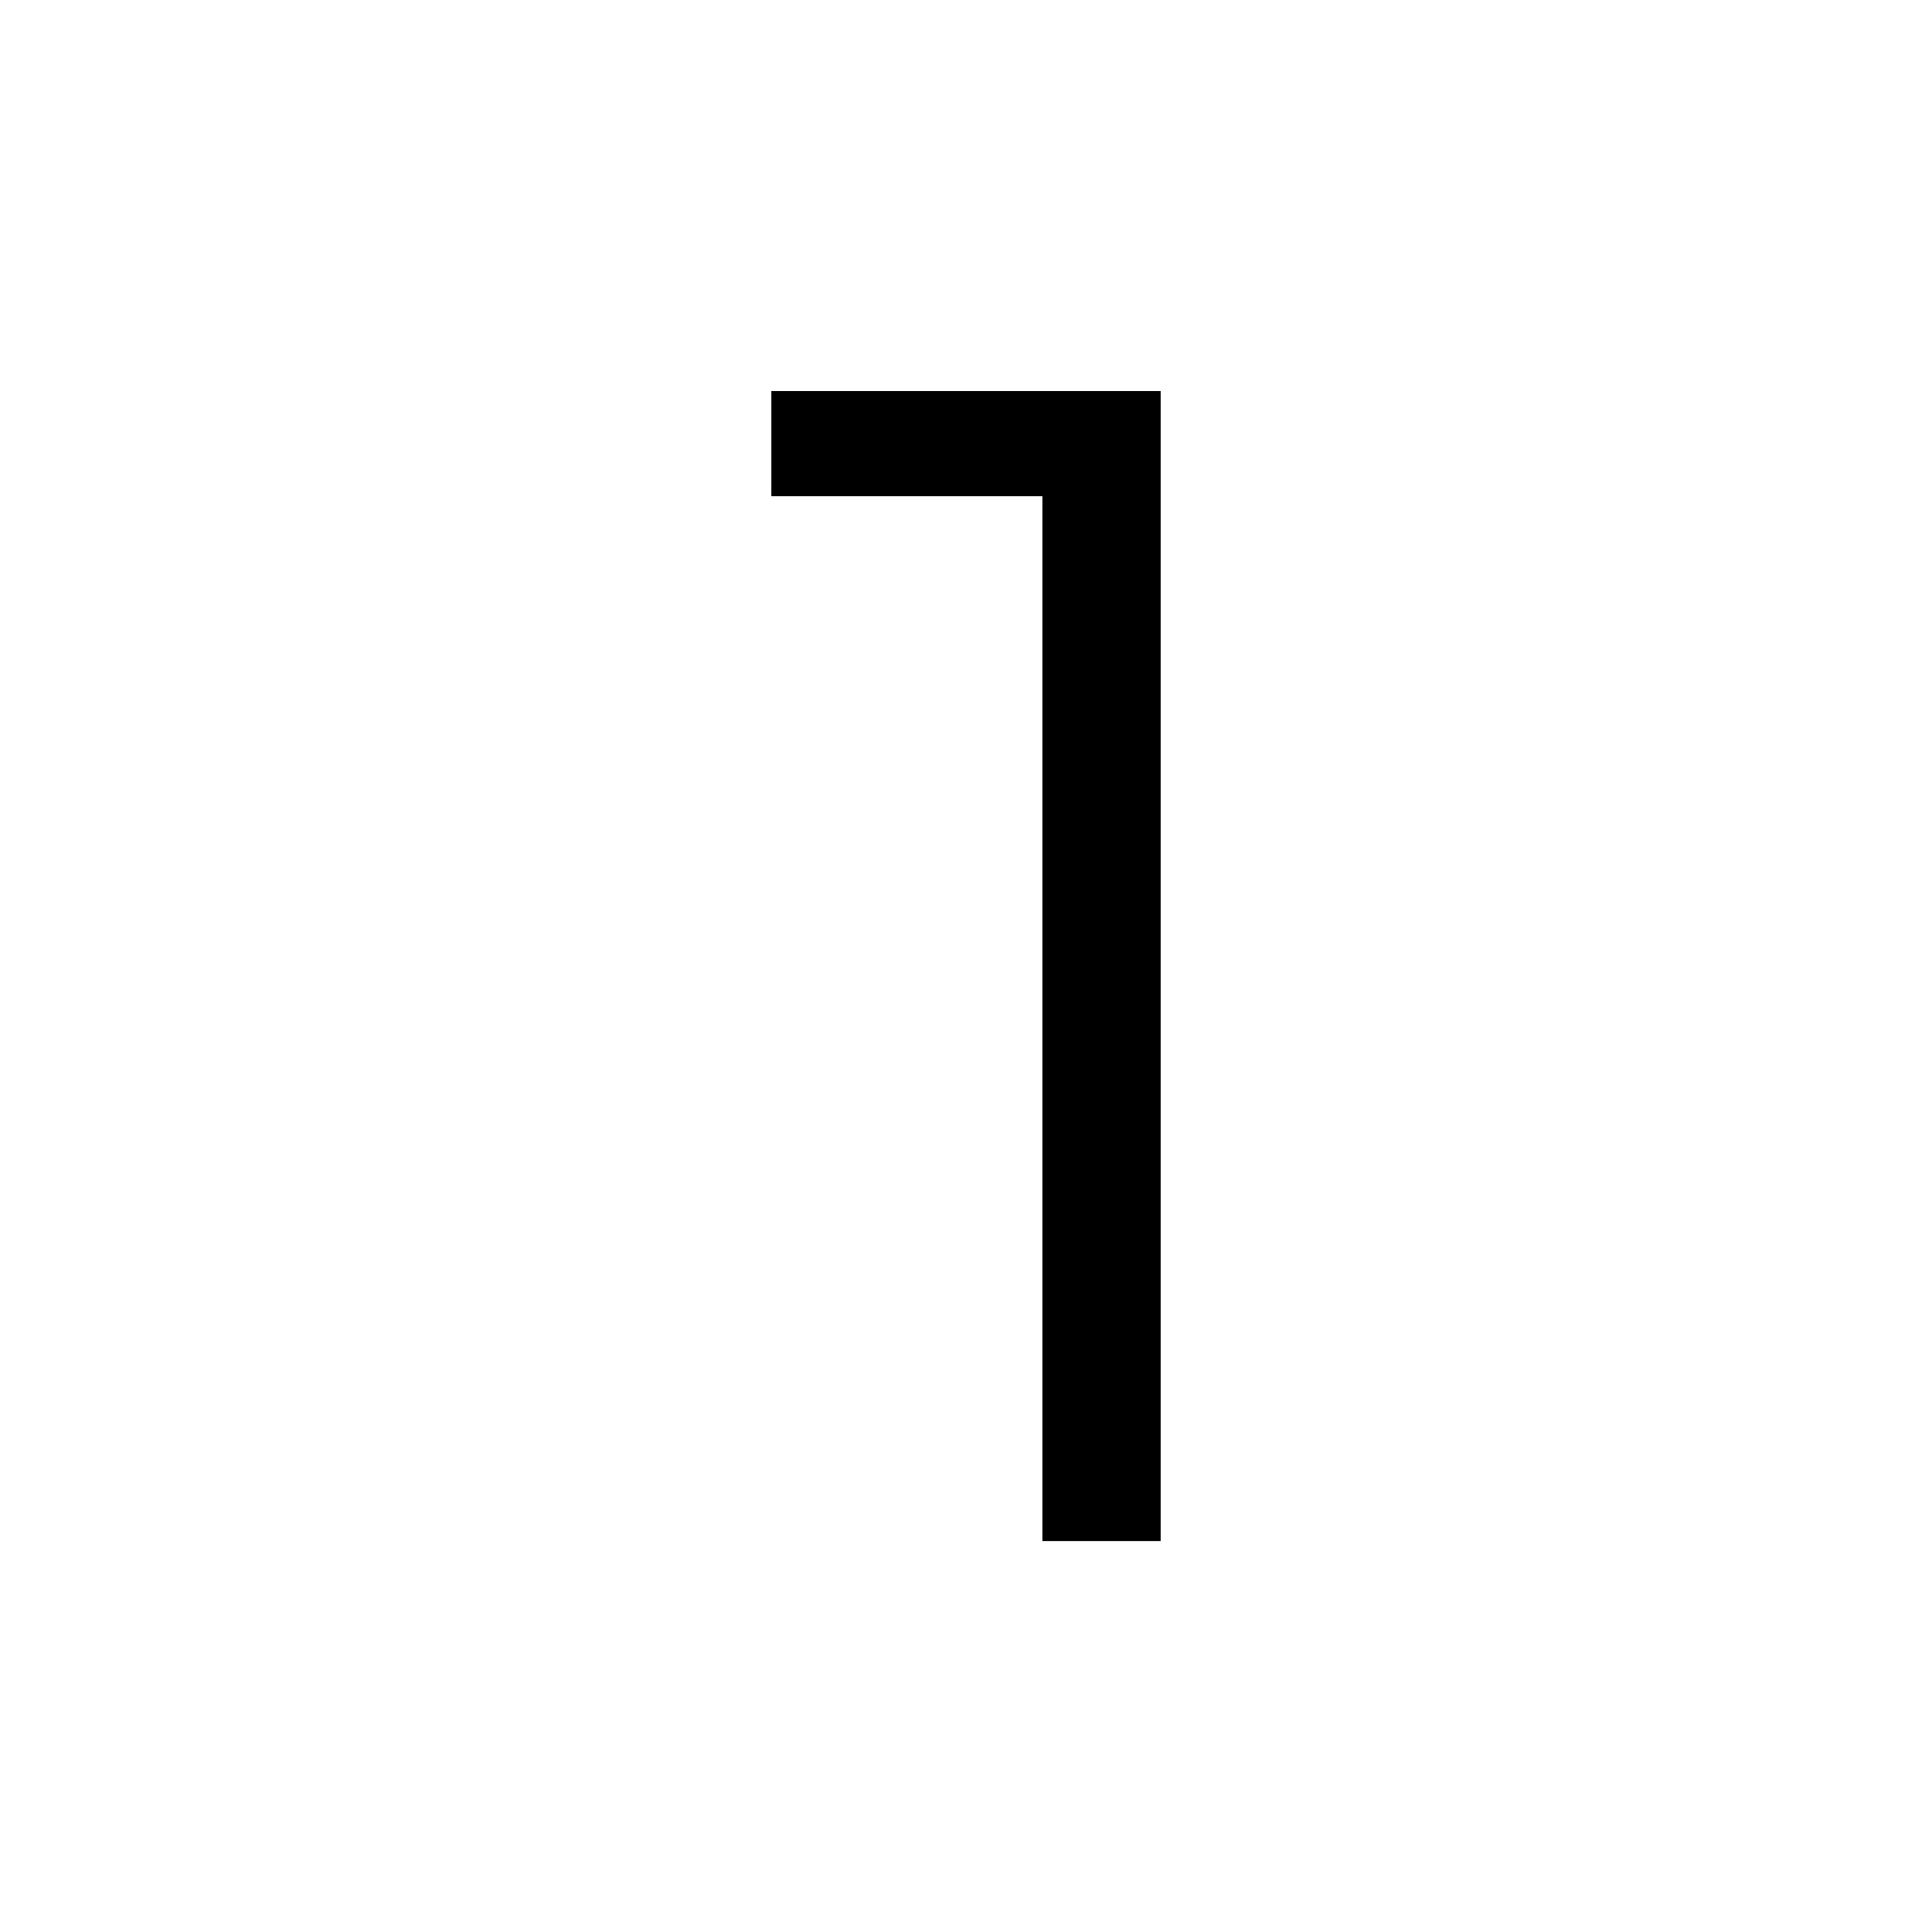<?xml version="1.0" encoding="UTF-8" standalone="no"?> <svg xmlns:inkscape="http://www.inkscape.org/namespaces/inkscape" xmlns:sodipodi="http://sodipodi.sourceforge.net/DTD/sodipodi-0.dtd" xmlns="http://www.w3.org/2000/svg" xmlns:svg="http://www.w3.org/2000/svg" width="165" height="165" viewBox="0 0 43.656 43.656" version="1.1" id="svg425" inkscape:version="1.2.2 (b0a8486541, 2022-12-01)" sodipodi:docname="1.svg"><defs id="defs422"></defs><g inkscape:label="Layer 1" inkscape:groupmode="layer" id="layer1"><g aria-label="1" id="text236" style="font-size:37.122px;line-height:0;letter-spacing:0.613px;word-spacing:0px;stroke-width:0.928" transform="translate(85.43,-51.75)"><path d="m -59.203,60.586 v 25.986 h -2.673 V 62.962 h -6.125 v -2.376 z" style="font-family:Montserrat;-inkscape-font-specification:Montserrat" id="path237"></path></g><path id="path637" style="fill:none;stroke-width:0.728;paint-order:stroke markers fill" d="M 43.656,21.828 A 21.828,21.828 0 0 1 21.828,43.656 21.828,21.828 0 0 1 0,21.828 21.828,21.828 0 0 1 21.828,0 21.828,21.828 0 0 1 43.656,21.828 Z"></path></g></svg> 
